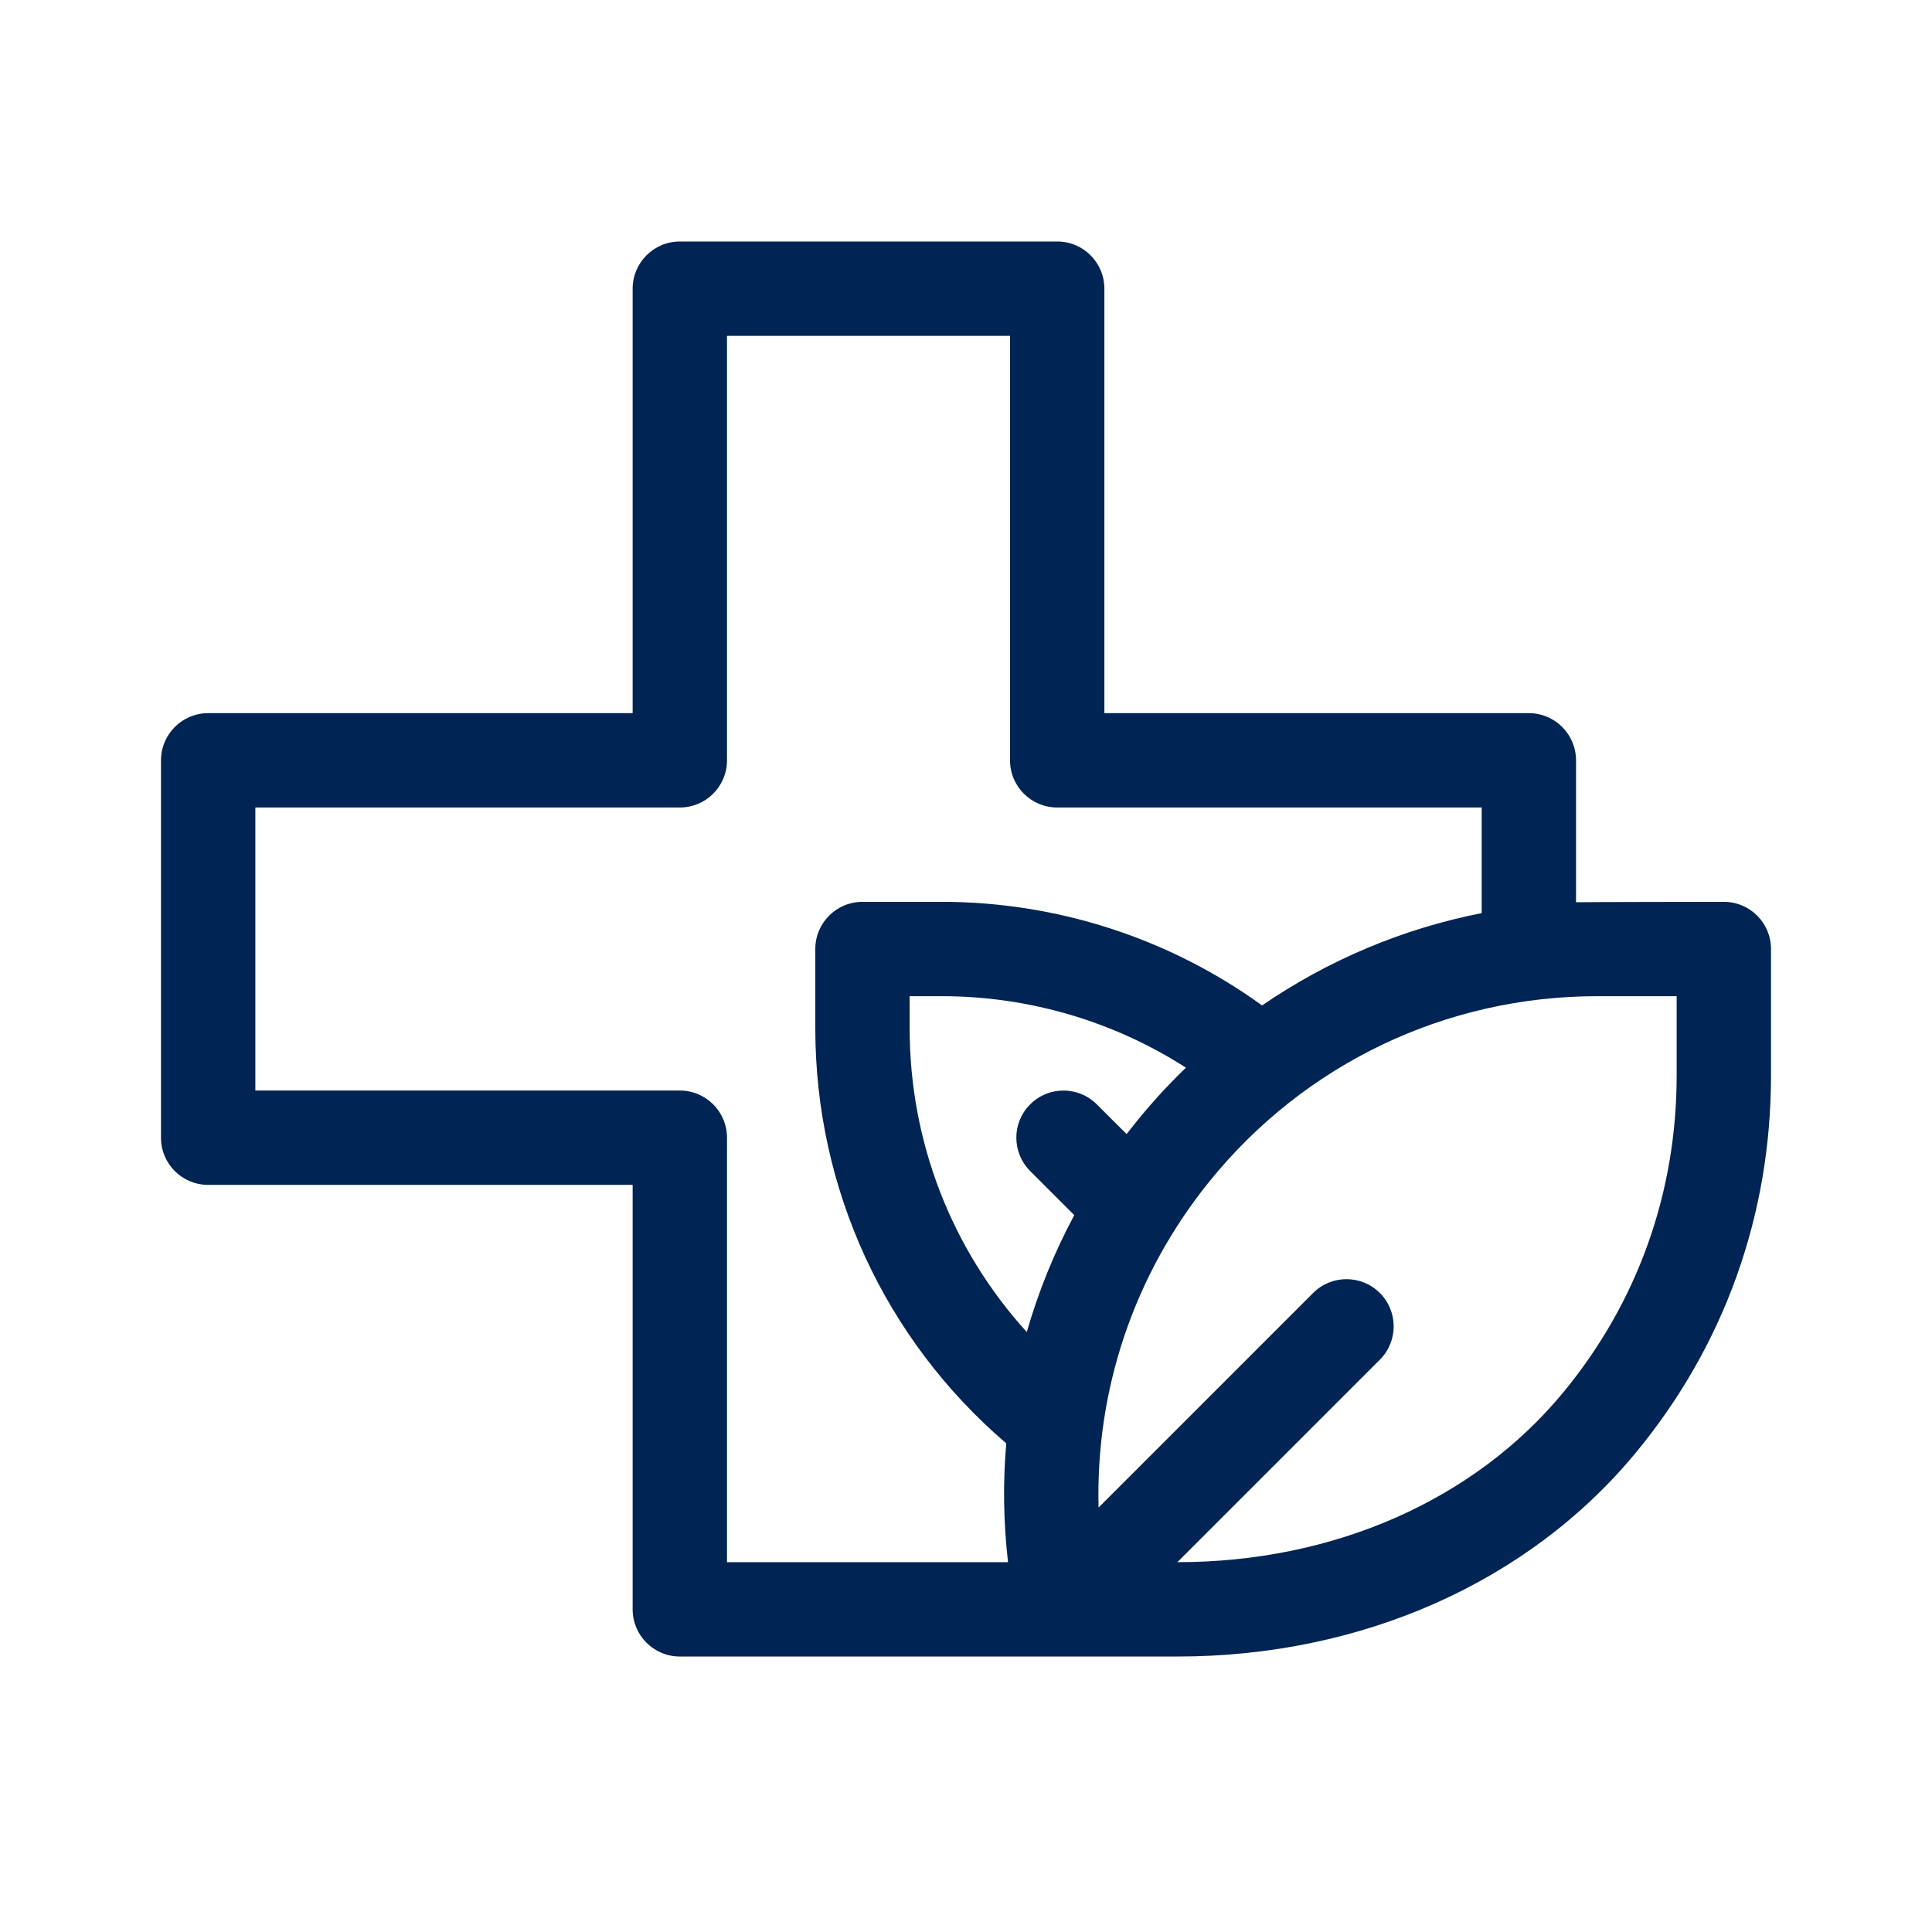 <?xml version="1.0" encoding="UTF-8"?> <svg xmlns="http://www.w3.org/2000/svg" width="24" height="24" viewBox="0 0 24 24" fill="none"><path d="M21.414 11.203C21.414 11.203 19.666 11.205 19.578 11.208V9.445C19.578 9.122 19.316 8.859 18.992 8.859H13.719V3.586C13.719 3.262 13.457 3 13.133 3H8.445C8.122 3 7.859 3.262 7.859 3.586V8.859H2.586C2.262 8.859 2 9.122 2 9.445V14.133C2 14.457 2.262 14.719 2.586 14.719H7.859V19.992C7.859 20.316 8.122 20.578 8.445 20.578H14.625C16.914 20.578 18.989 19.656 20.319 18.048C21.419 16.717 22 15.097 22 13.361V11.789C22 11.465 21.738 11.203 21.414 11.203ZM8.445 13.547H3.172V10.031H8.445C8.769 10.031 9.031 9.769 9.031 9.445V4.172H12.547V9.445C12.547 9.769 12.809 10.031 13.133 10.031H18.406V11.343C17.424 11.536 16.498 11.927 15.678 12.49C14.529 11.658 13.133 11.203 11.7 11.203H10.714C10.39 11.203 10.128 11.465 10.128 11.789V12.775C10.128 14.768 10.99 16.636 12.5 17.93C12.458 18.418 12.465 18.912 12.522 19.406H9.031V14.133C9.031 13.809 8.769 13.547 8.445 13.547ZM14.113 13.939C14.073 13.989 14.034 14.038 13.995 14.088L13.625 13.719C13.396 13.49 13.025 13.49 12.797 13.719C12.568 13.947 12.568 14.318 12.797 14.547L13.345 15.095C13.096 15.559 12.899 16.046 12.755 16.547C11.822 15.52 11.3 14.185 11.3 12.775V12.375H11.7C12.781 12.375 13.835 12.687 14.732 13.263C14.514 13.474 14.306 13.699 14.113 13.939ZM20.828 13.361C20.828 14.821 20.34 16.183 19.416 17.301C18.309 18.639 16.564 19.406 14.626 19.406L17.141 16.891C17.37 16.662 17.37 16.291 17.141 16.062C16.912 15.833 16.541 15.833 16.312 16.062L13.647 18.727C13.608 17.267 14.086 15.836 15.024 14.676C16.206 13.214 17.962 12.375 19.842 12.375H20.828V13.361Z" fill="#002453"></path></svg> 
